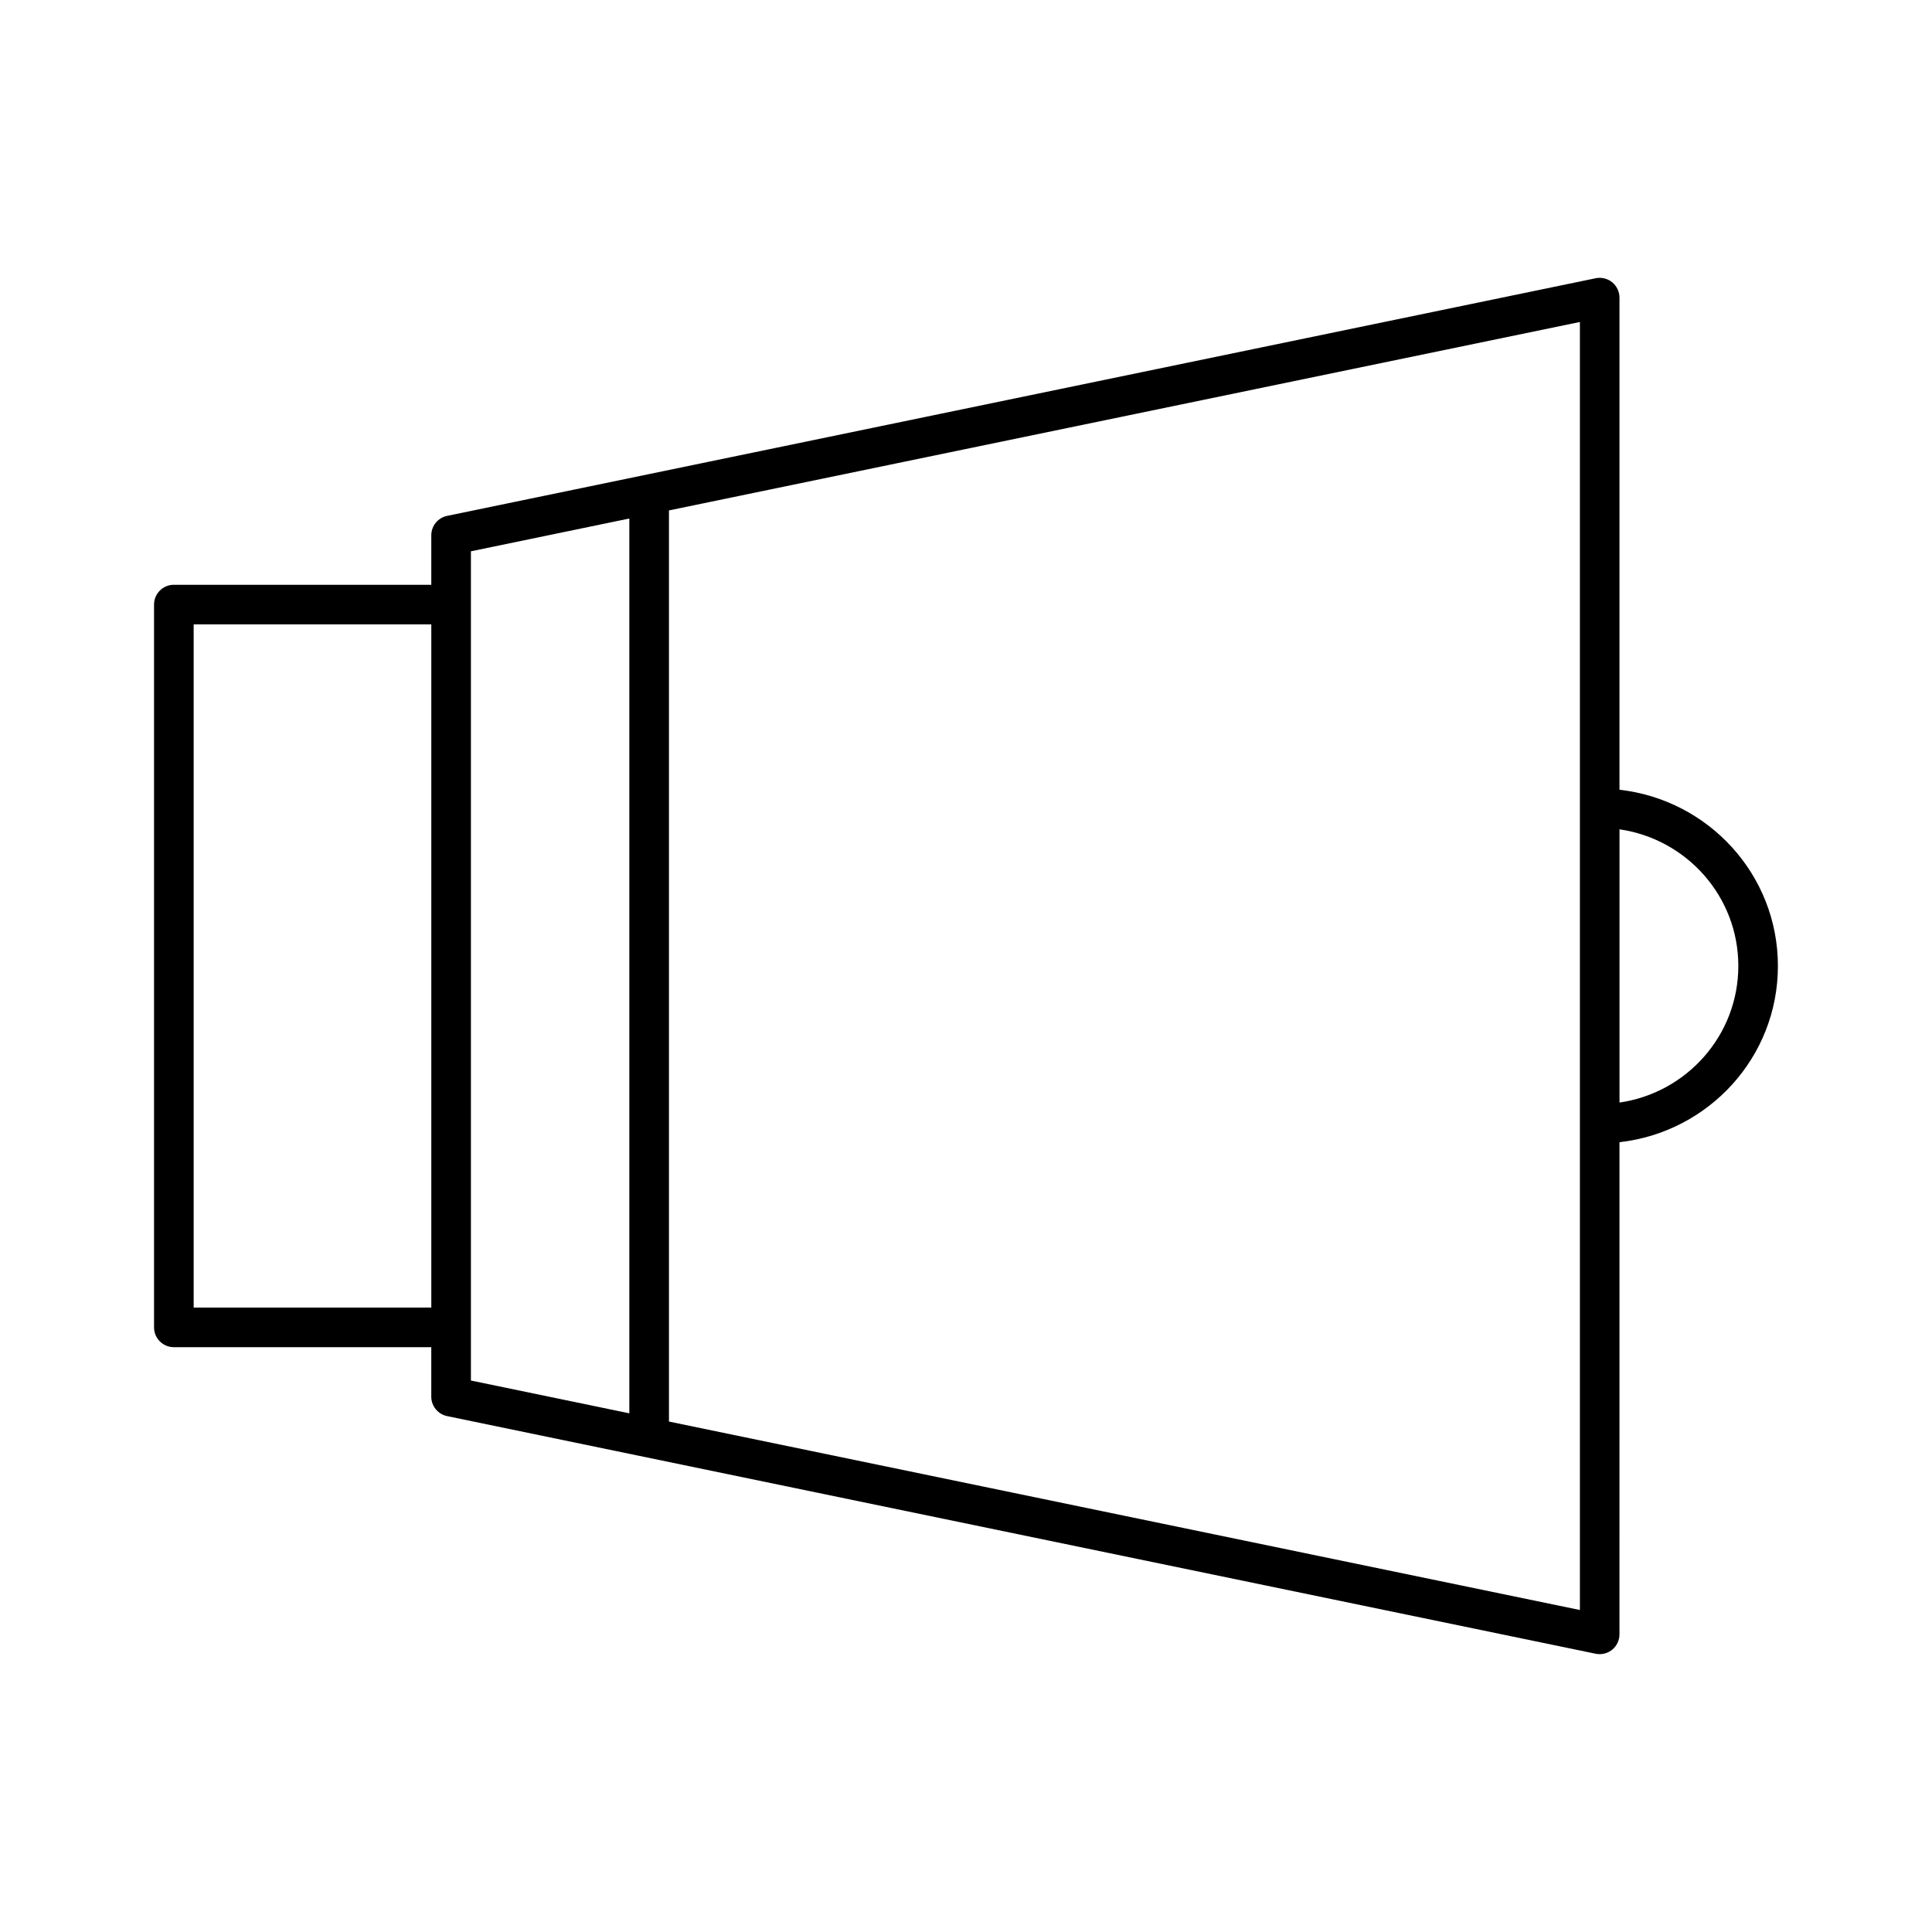<?xml version="1.0" encoding="UTF-8"?>
<!-- Uploaded to: ICON Repo, www.iconrepo.com, Generator: ICON Repo Mixer Tools -->
<svg fill="#000000" width="800px" height="800px" version="1.1" viewBox="144 144 512 512" xmlns="http://www.w3.org/2000/svg">
 <path d="m573.18 353.29v-130.41c0-1.574-0.715-3.074-1.93-4.074-1.227-0.996-2.844-1.387-4.375-1.07l-304.39 62.977c-2.434 0.504-4.188 2.644-4.188 5.144v13.121l-68.227-0.004c-2.898 0-5.246 2.352-5.246 5.246v191.55c0 2.898 2.352 5.246 5.246 5.246h68.223v13.121c0 2.488 1.754 4.629 4.188 5.144l304.39 62.977c0.348 0.074 0.703 0.105 1.059 0.105 1.195 0 2.371-0.41 3.316-1.176 1.219-0.996 1.93-2.488 1.93-4.074l0.004-130.42c23.555-2.644 41.984-22.449 41.984-46.695s-18.434-44.055-41.984-46.707zm-314.88 137.23h-62.977v-181.05h62.977zm52.48 28.023-41.984-8.691v-219.75l41.984-8.691zm251.91 52.125-241.41-49.941v-241.46l241.41-49.941zm10.496-134.48v-72.41c17.758 2.57 31.488 17.75 31.488 36.199 0 18.453-13.73 33.641-31.488 36.211z"/>
</svg>